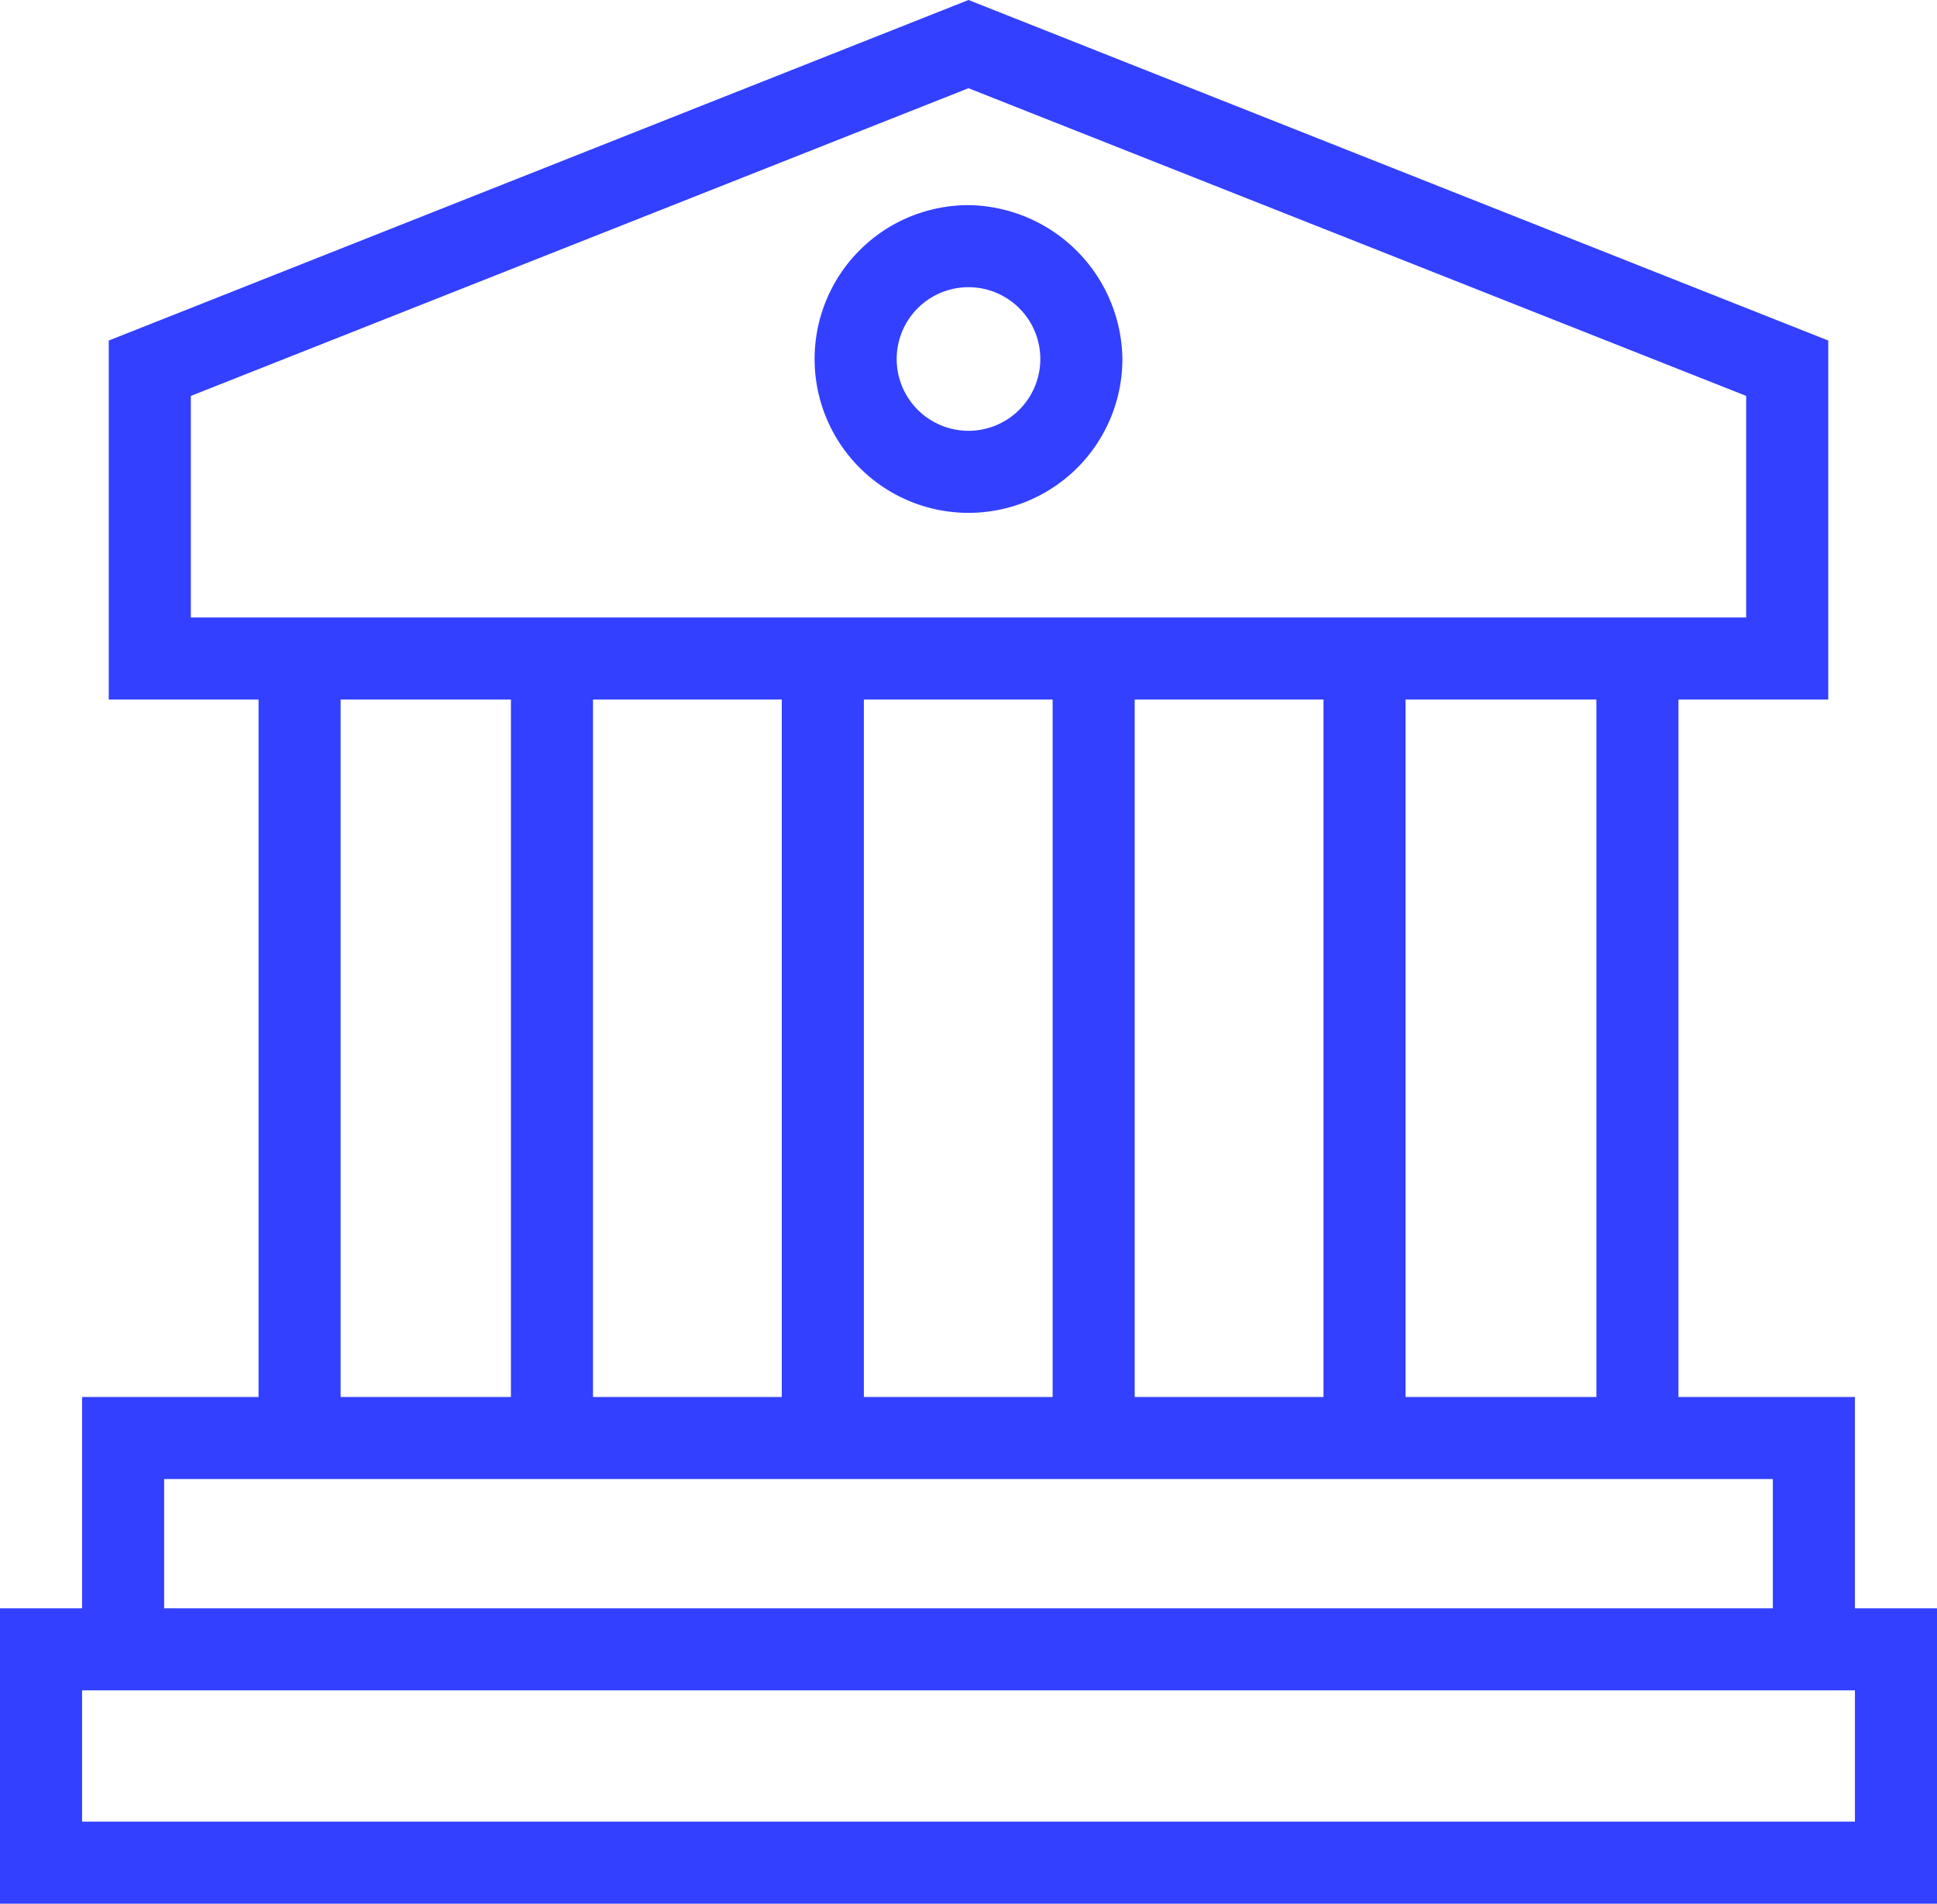 <svg id="Layer_1" data-name="Layer 1" xmlns="http://www.w3.org/2000/svg" viewBox="0 0 94.4 92.8"><title>government</title><path d="M97.2,82h-4V71.7H84.6v-34h7.3V20.2L50,3.6,8.1,20.2V37.7h7.3v34H6.8V82h-4V96.4H97.2ZM80.6,71.7H71.3v-34h9.3Zm-39.7-34v34H31.7v-34Zm4,0h9.2v34H44.9Zm13.2,0h9.2v34H58.1Zm-46-14.8L50,7.9l37.9,15V33.7H12.1Zm7.3,14.8h8.3v34H19.4Zm-8.6,38H89.2V82H10.8ZM93.2,92.4H6.8V86H93.2Z" transform="translate(-2.8 -3.6)" style="fill:#3340ff"/><path d="M50,13.6a7.5,7.5,0,1,0,7.5,7.5h0A7.6,7.6,0,0,0,50,13.6Zm0,11a3.5,3.5,0,1,1,3.5-3.5A3.5,3.5,0,0,1,50,24.6Z" transform="translate(-2.8 -3.6)" style="fill:#3340ff"/></svg>